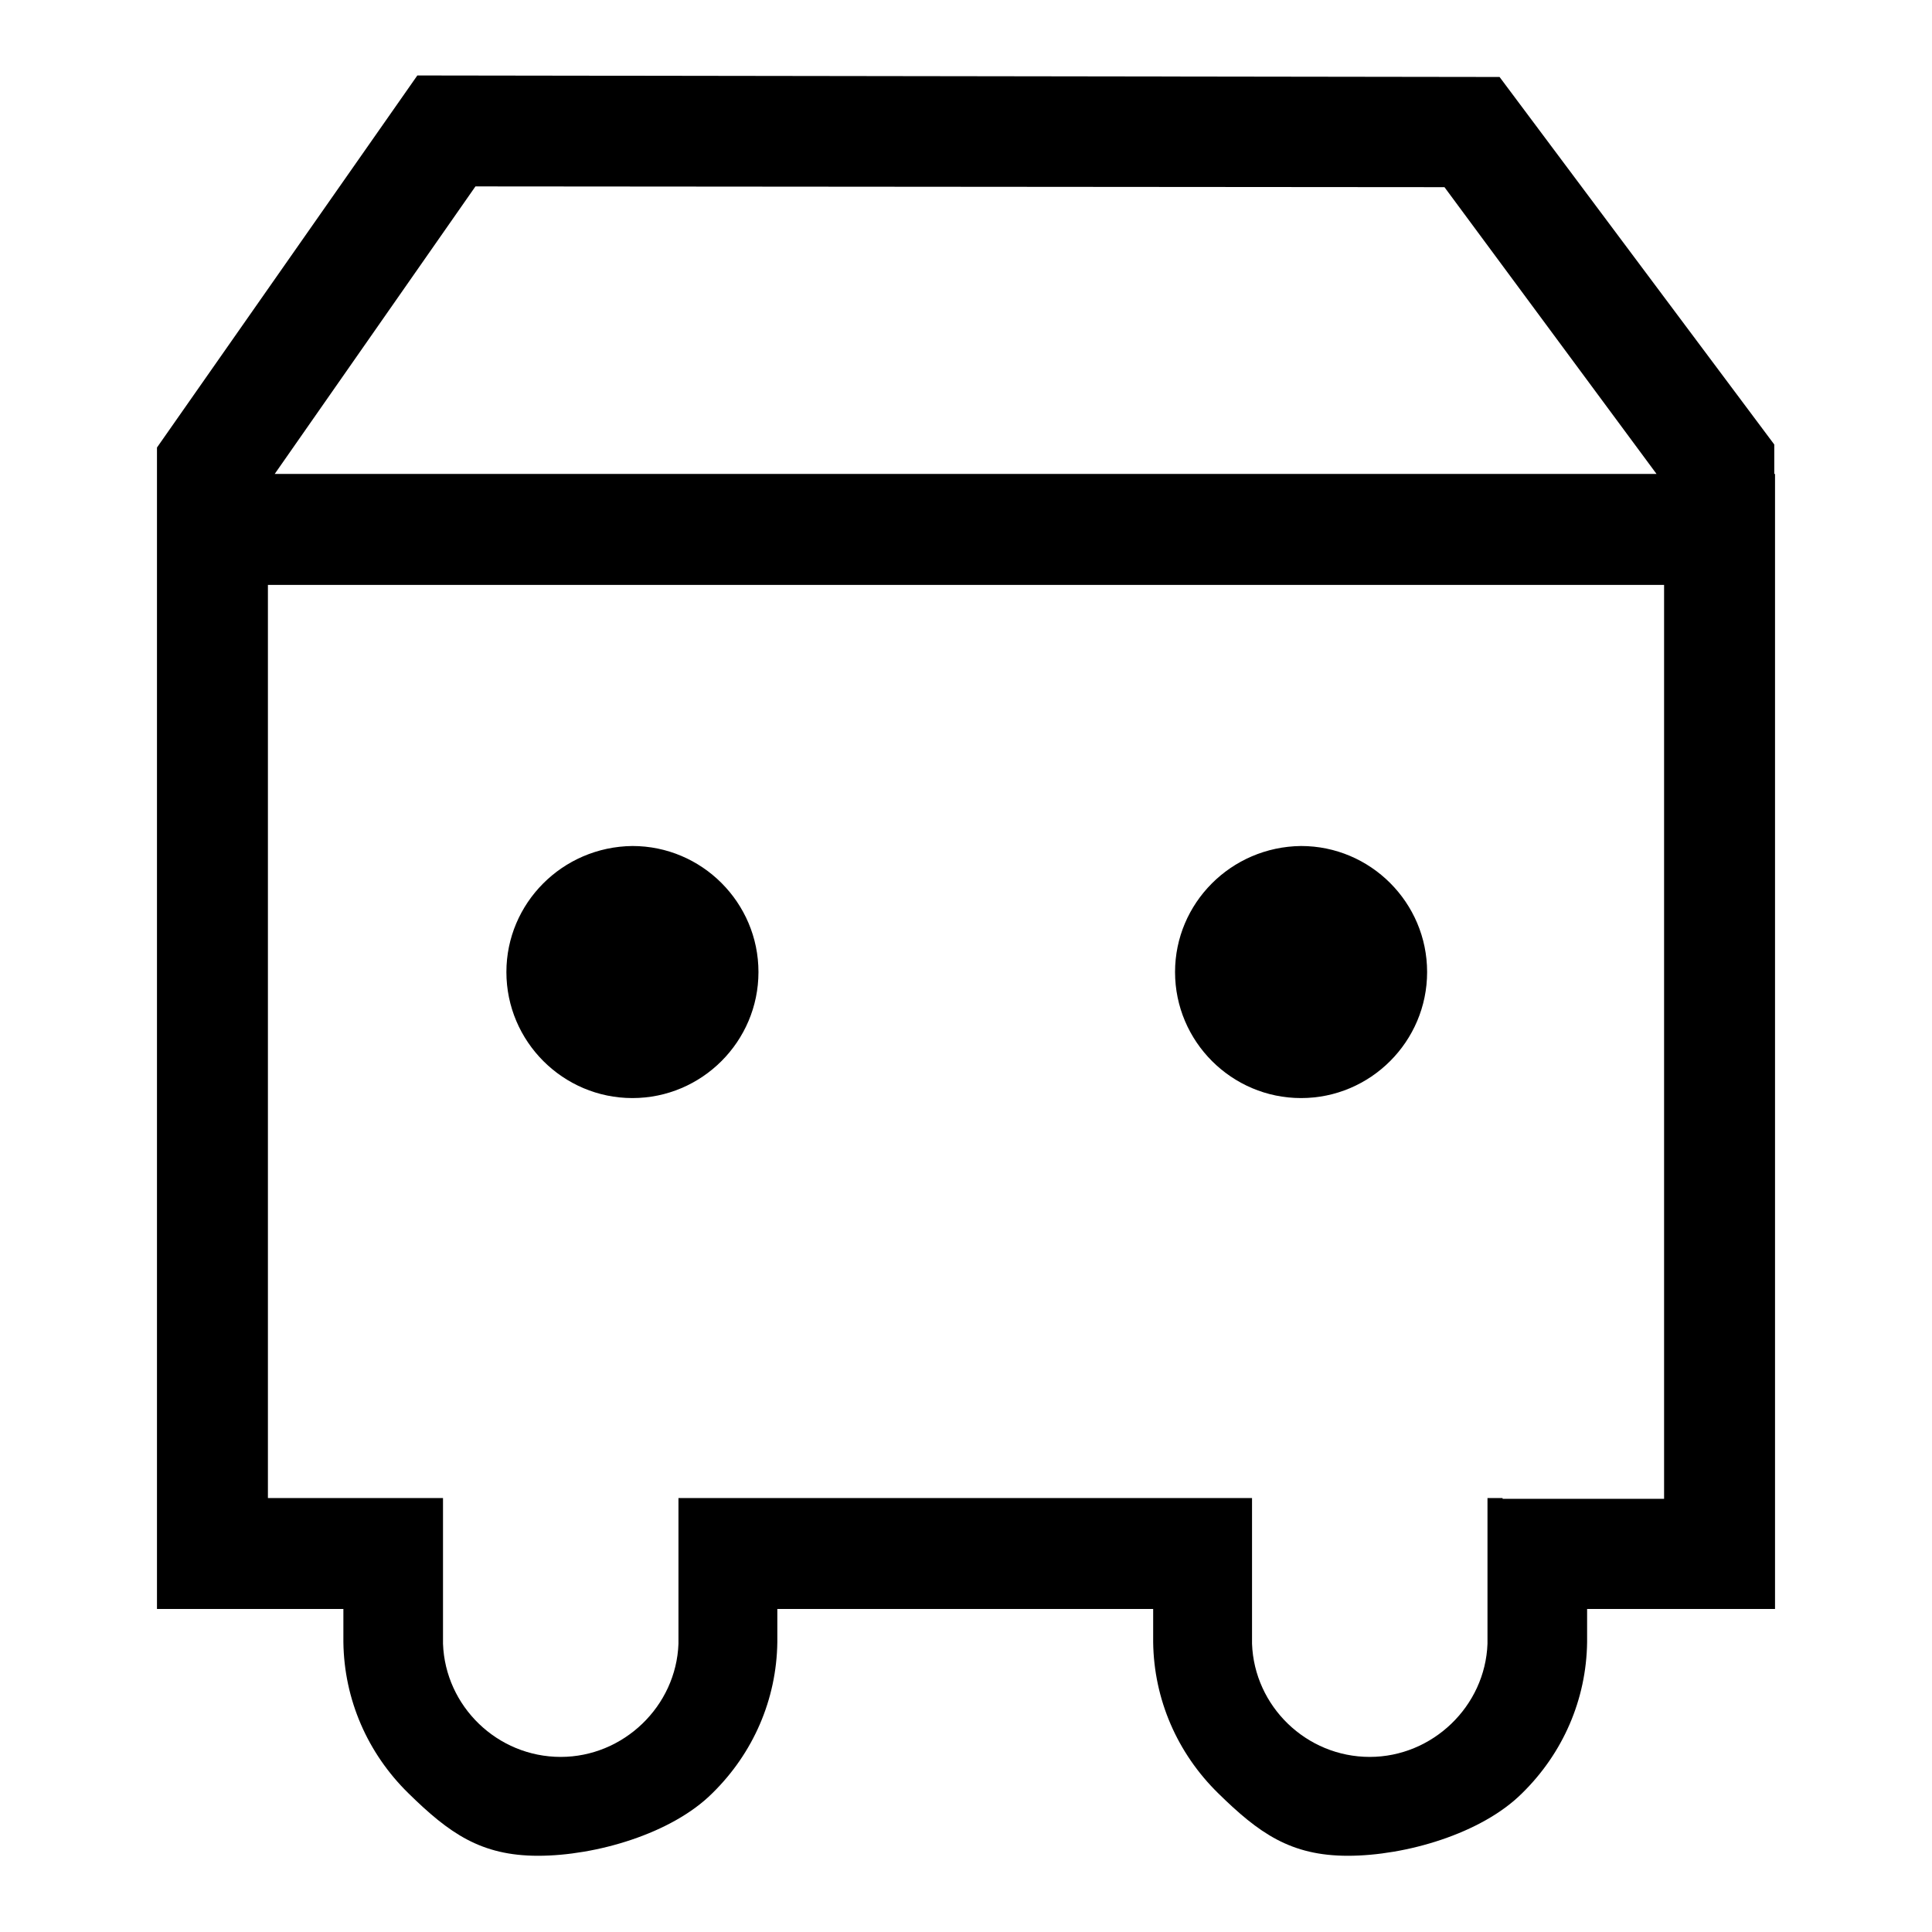 <?xml version="1.0" encoding="utf-8"?>
<!-- Svg Vector Icons : http://www.onlinewebfonts.com/icon -->
<!DOCTYPE svg PUBLIC "-//W3C//DTD SVG 1.1//EN" "http://www.w3.org/Graphics/SVG/1.1/DTD/svg11.dtd">
<svg version="1.1" xmlns="http://www.w3.org/2000/svg" xmlns:xlink="http://www.w3.org/1999/xlink" x="0px" y="0px" viewBox="0 0 256 256" enable-background="new 0 0 256 256" xml:space="preserve">
<g><g><path fill="#000000" d="M235.2,213.2V62.8h-0.1l0-3.9l-36.4-48.7L55.3,10L20.8,59.3v3.4h0v150.5h24.7v4.4h0c0.1,7.6,3.2,14.7,8.6,20c5.4,5.3,9.6,8.3,17.2,8.3h0c7.6,0,17.7-2.9,23.1-8.3c5.4-5.3,8.5-12.4,8.6-20h0v-4.4h49.8v4.4h0c0.1,7.6,3.2,14.7,8.6,20c5.4,5.3,9.6,8.3,17.2,8.3h0c7.6,0,17.7-2.9,23.1-8.3c5.4-5.3,8.5-12.4,8.6-20h0v-4.4L235.2,213.2L235.2,213.2z M63,24.7l128.4,0.1l28.1,38H36.4L63,24.7z M199.1,198.5h-2l0,0h0l0,0h0l0,19.3h0c-0.3,8.3-7.3,15-15.6,15c-8.4,0-15.3-6.7-15.6-15l0,0v-19.3H91.9h-2l0,19.3h0c-0.3,8.3-7.3,15-15.6,15c-8.4,0-15.3-6.7-15.6-15l0,0v-4.6h0v-14.4v-0.3H35.5V77.5h185v121.1H199.1L199.1,198.5z"/><path fill="#000000" d="M67.1,128.8c0,9.2,7.5,16.7,16.7,16.7c9.2,0,16.7-7.5,16.7-16.7c0-9.2-7.5-16.7-16.7-16.7C74.5,112.2,67.1,119.7,67.1,128.8L67.1,128.8z"/><path fill="#000000" d="M155.7,128.8c0,9.2,7.5,16.7,16.7,16.7c9.2,0,16.7-7.5,16.7-16.7c0-9.2-7.5-16.7-16.7-16.7C163.1,112.2,155.7,119.7,155.7,128.8z"/></g></g>
</svg>